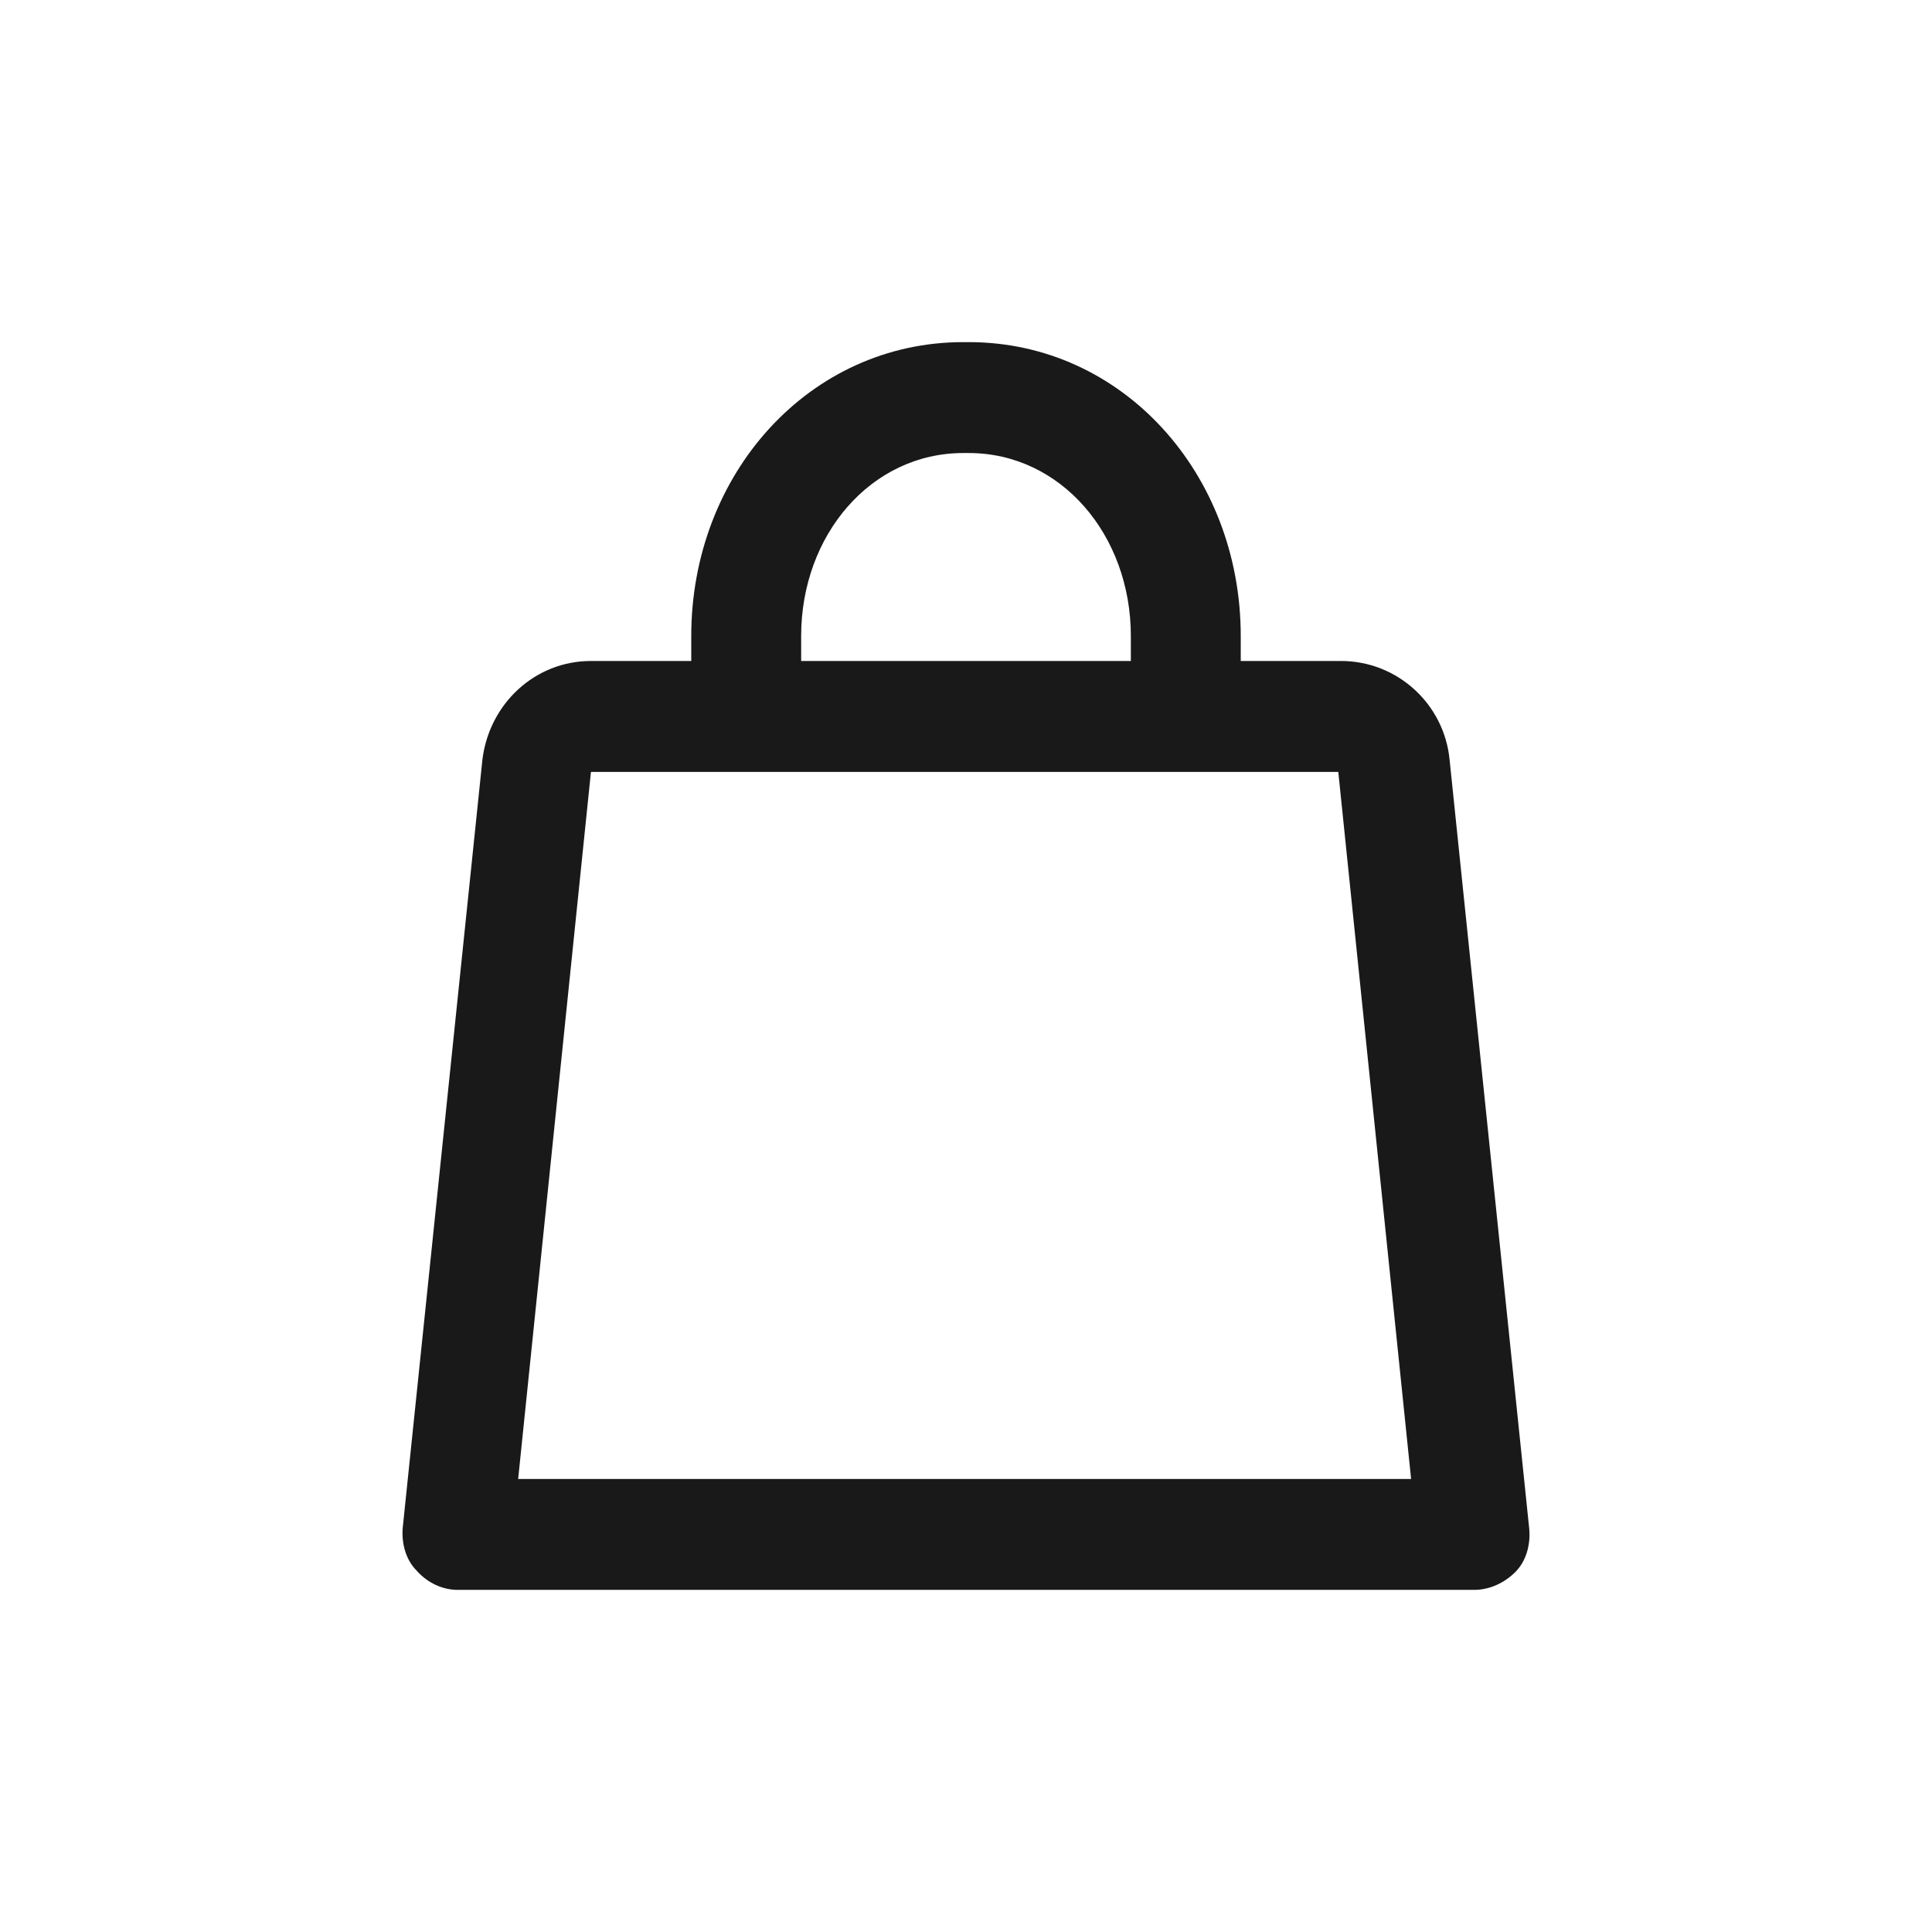 <svg xmlns="http://www.w3.org/2000/svg" width="96" height="96" viewBox="0 0 96 96" fill="none"><path d="M72.028 37.736C71.755 34.98 69.434 32.844 66.635 32.844H61.652V31.604C61.652 23.544 55.782 17 48.136 17H47.864C40.218 17 34.348 23.544 34.348 31.604V32.844H29.364C26.566 32.844 24.313 34.98 23.972 37.736L20.013 75.9C19.944 76.658 20.149 77.484 20.695 78.036C21.241 78.656 21.992 79 22.743 79H73.257C74.008 79 74.759 78.656 75.305 78.104C75.851 77.553 76.056 76.727 75.987 75.969L72.028 37.736ZM39.809 31.604C39.809 26.576 43.29 22.511 47.864 22.511H48.136C52.71 22.511 56.191 26.576 56.191 31.604V32.844H39.809V31.604ZM25.747 73.489L29.364 38.356H66.499L70.117 73.489H25.747Z" fill="#191919"></path></svg>
